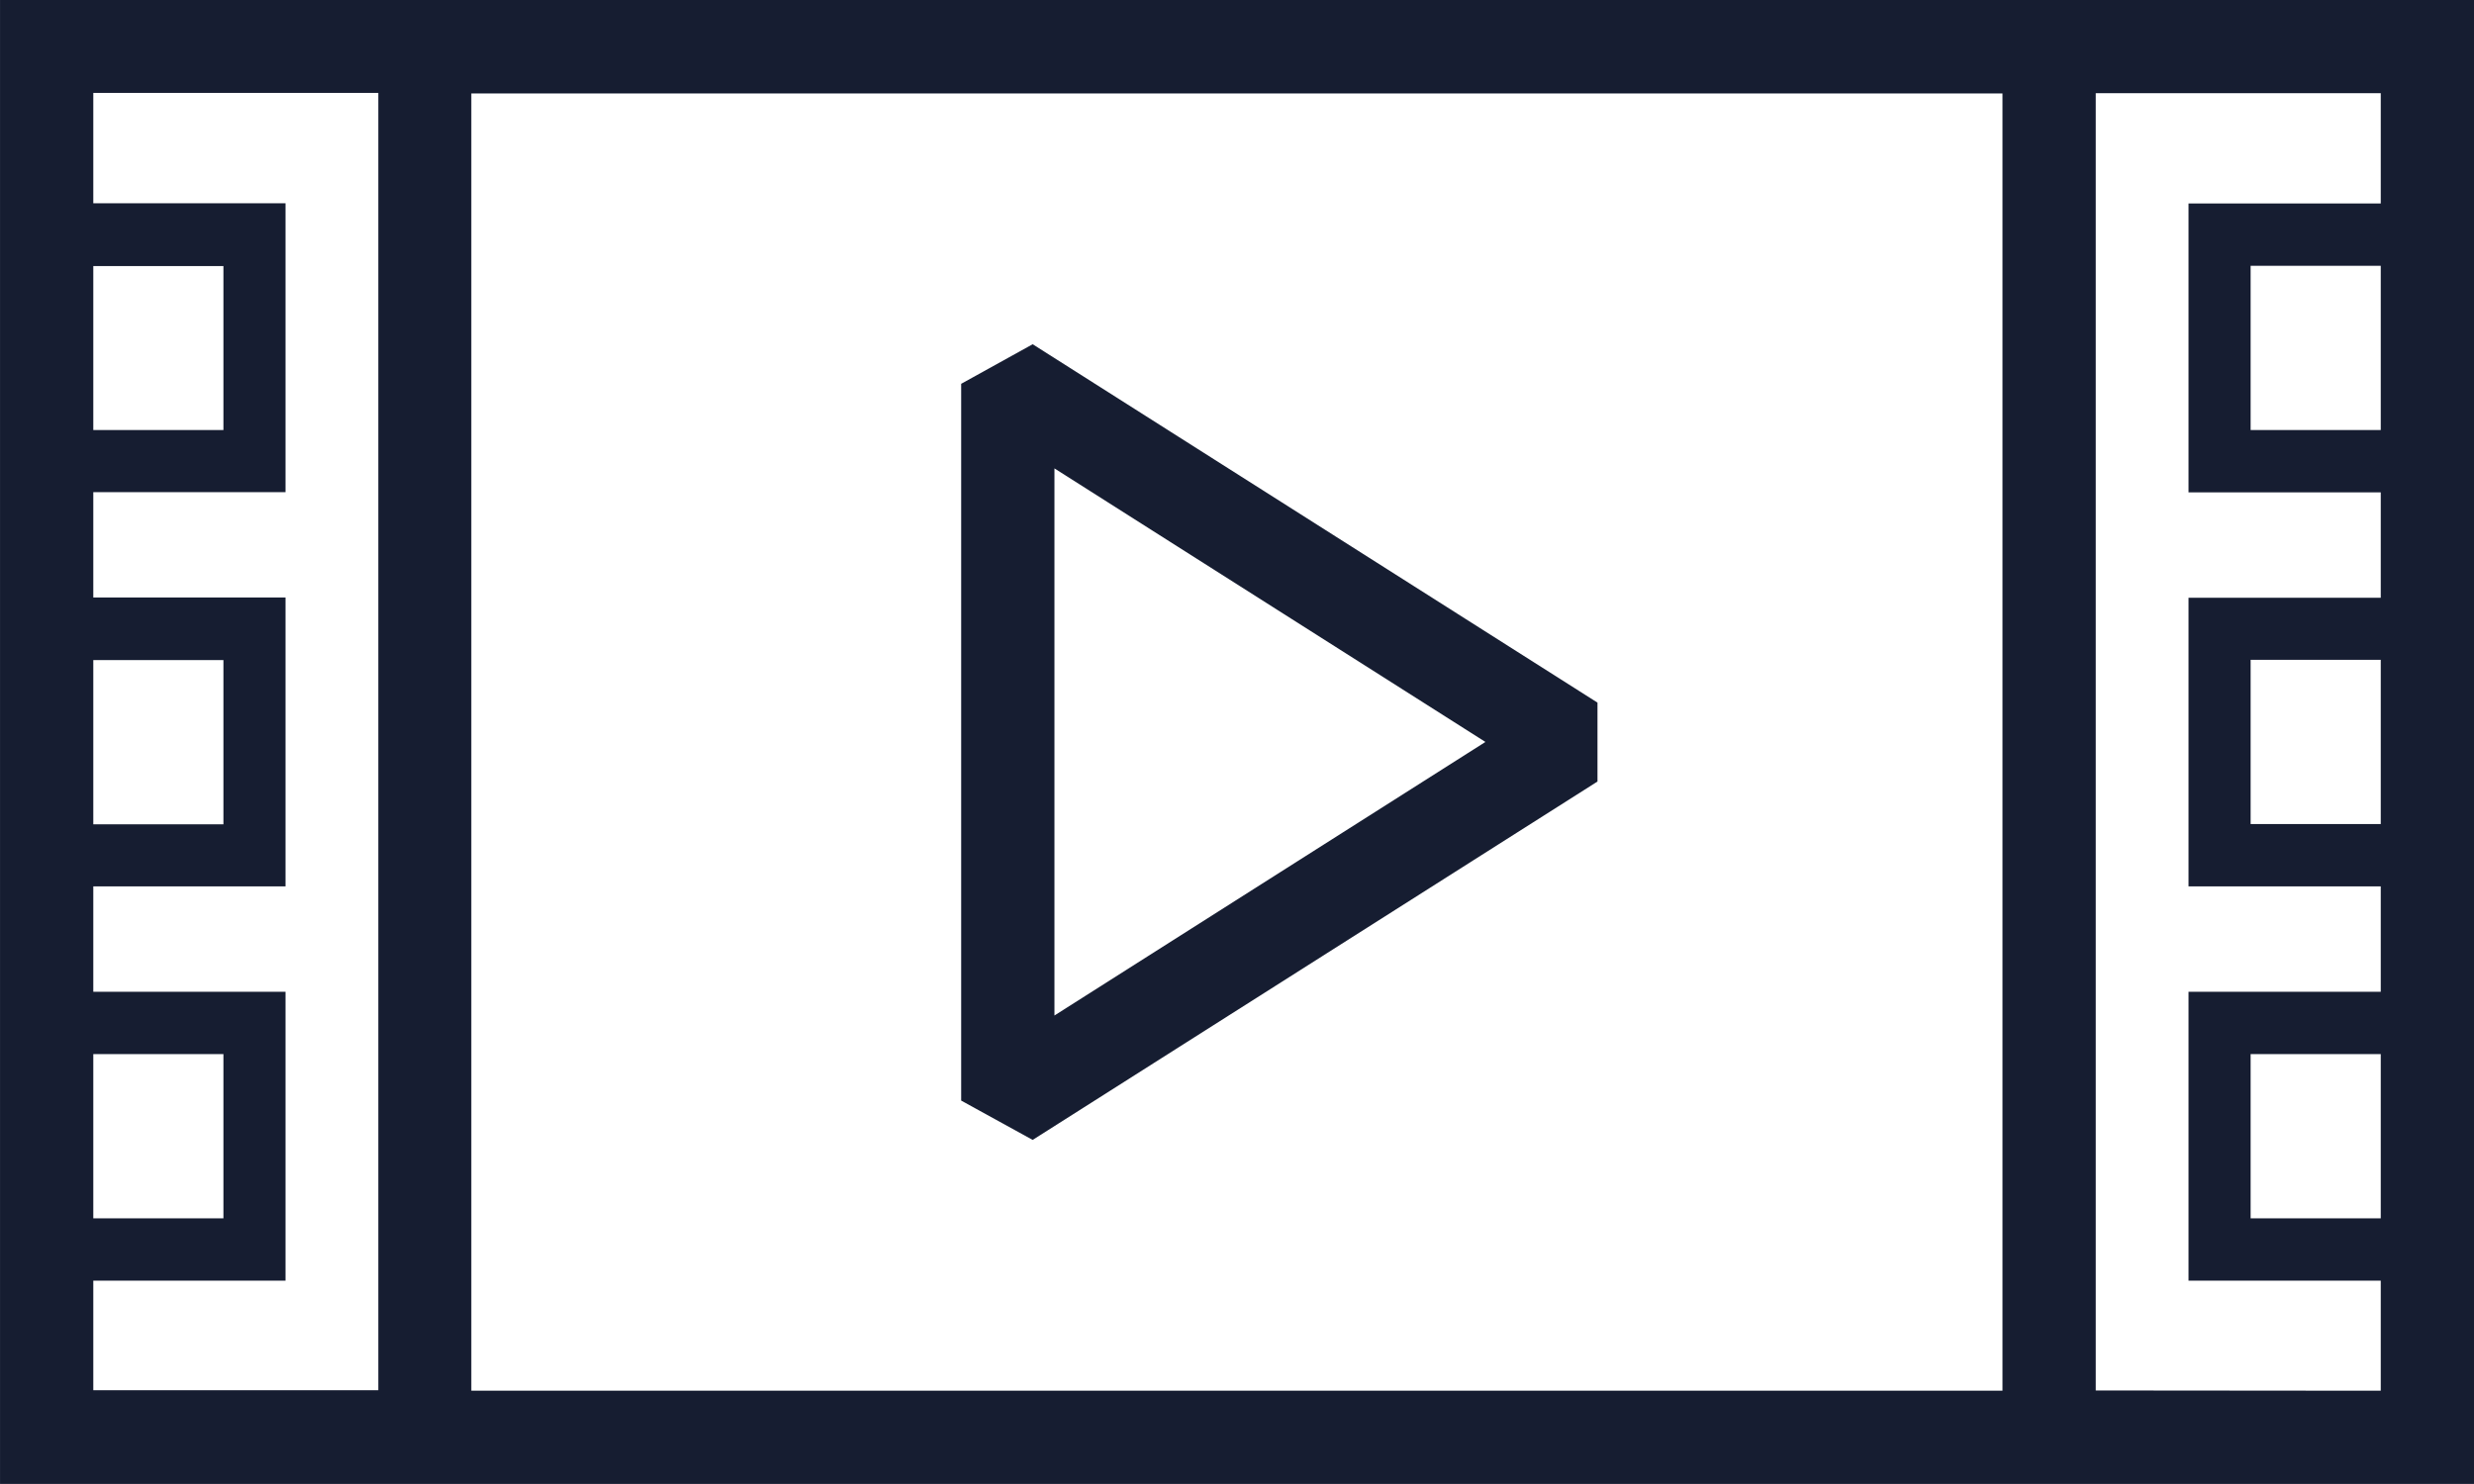 <svg xmlns="http://www.w3.org/2000/svg" xmlns:xlink="http://www.w3.org/1999/xlink" id="Layer_1" x="0px" y="0px" viewBox="0 0 100 60" xml:space="preserve"><g id="Group_10" transform="translate(-328.089 -4694.662)">	<path id="Path_12" fill="#161D31" d="M328.09,4694.66v60h100v-60H328.09z M409.03,4698.44v52.45h-61.89v-52.45H409.03z   M331.86,4705.42h5.26v6.63h-5.26V4705.42z M331.86,4721.35h5.26v6.64h-5.26V4721.35z M331.86,4737.28h5.26v6.64h-5.26V4737.28z   M331.86,4746.44h7.77v-11.68h-7.77v-4.26h7.77v-11.68h-7.77v-4.26h7.77v-11.68h-7.77v-4.46h11.52v52.45h-11.52L331.86,4746.44z   M412.8,4750.88v-52.45h11.52v4.46h-7.77v11.68h7.77v4.26h-7.77v11.67h7.77v4.26h-7.77v11.68h7.77v4.45L412.8,4750.88z   M424.32,4712.05h-5.26v-6.64h5.26V4712.05z M424.32,4727.98h-5.26v-6.64h5.26V4727.98z M424.32,4743.92h-5.26v-6.64h5.26V4743.92z  "></path>	<path id="Path_13" fill="#161D31" d="M369.83,4740.75l22.83-14.49v-3.19l-22.83-14.49l-2.89,1.6v28.98L369.83,4740.75z   M370.71,4713.6l17.42,11.06l-17.42,11.06L370.71,4713.6z"></path></g></svg>
